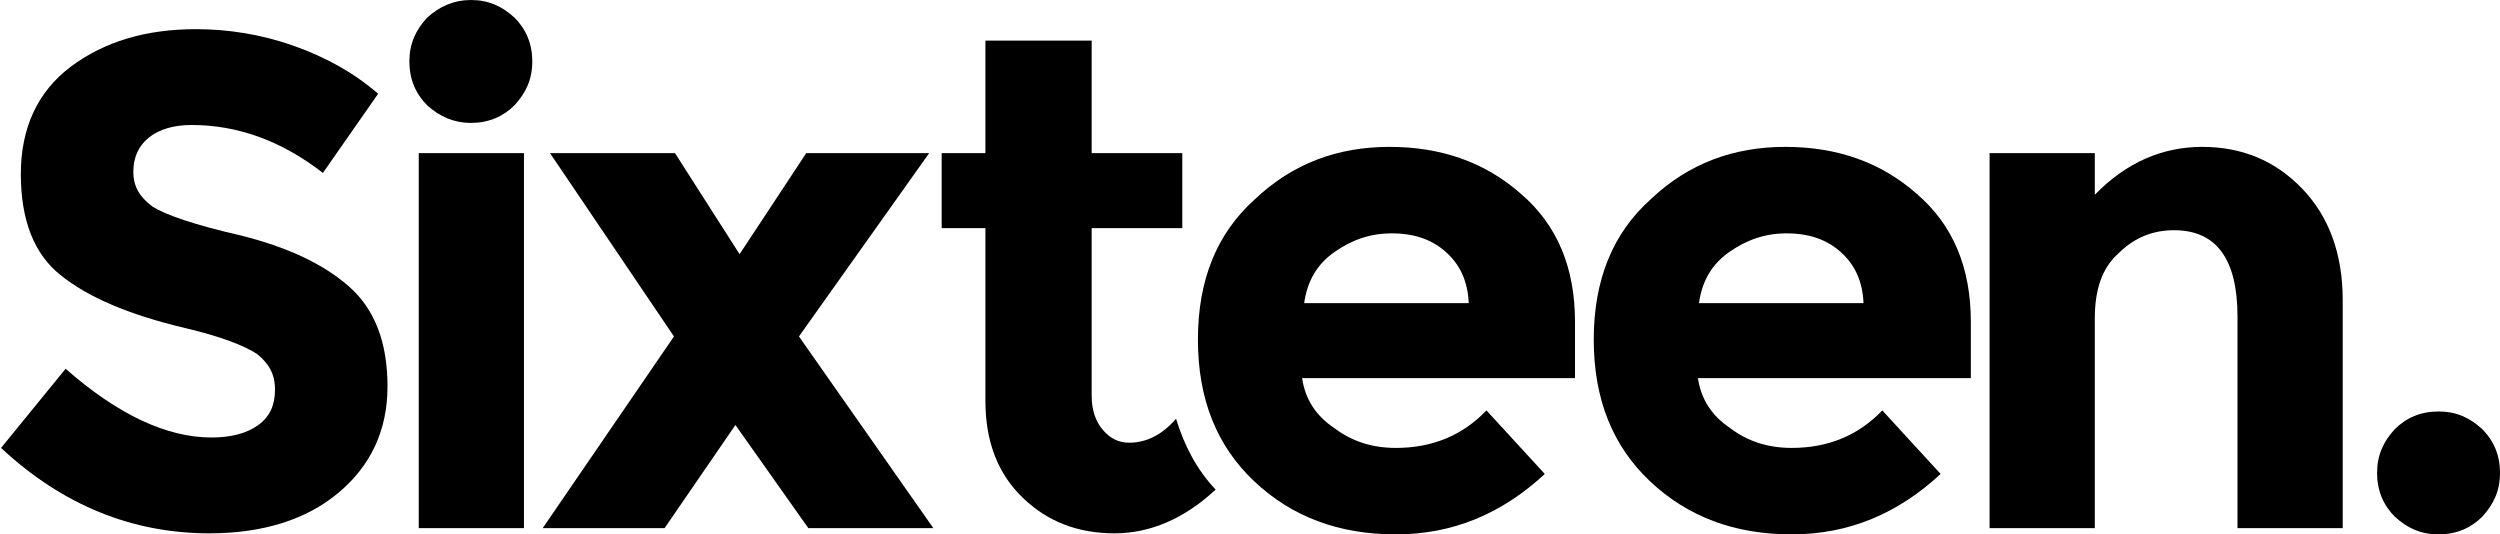 <?xml version="1.0" encoding="utf-8"?>
<!-- Generator: Adobe Illustrator 26.0.3, SVG Export Plug-In . SVG Version: 6.00 Build 0)  -->
<svg version="1.1" id="Layer_1" xmlns="http://www.w3.org/2000/svg" xmlns:xlink="http://www.w3.org/1999/xlink" x="0px" y="0px"
	 viewBox="0 0 240 51.3" style="enable-background:new 0 0 240 51.3;" xml:space="preserve">
<g>
	<g>
		<path d="M14.3,13.2c-1,0.8-1.5,1.9-1.5,3.3s0.6,2.4,1.8,3.3c1.2,0.8,4.1,1.8,8.5,2.8c4.4,1.1,7.9,2.7,10.4,4.9s3.7,5.4,3.7,9.6
			s-1.6,7.6-4.7,10.2s-7.3,3.9-12.4,3.9c-7.4,0-14.1-2.7-20-8.2l6.2-7.6c5,4.4,9.7,6.6,14,6.6c1.9,0,3.4-0.4,4.5-1.2
			s1.6-1.9,1.6-3.4s-0.6-2.5-1.7-3.4c-1.2-0.8-3.5-1.7-6.9-2.5c-5.5-1.3-9.4-3-12-5.1c-2.5-2-3.8-5.2-3.8-9.7
			c0-4.4,1.6-7.9,4.8-10.3s7.2-3.6,12-3.6c3.1,0,6.3,0.5,9.4,1.6S34,7,36.3,9L31,16.6c-4-3.1-8.2-4.6-12.6-4.6
			C16.7,12,15.3,12.4,14.3,13.2z"/>
		<path d="M41,10.1c-1.1-1.1-1.7-2.5-1.7-4.2s0.6-3,1.7-4.2C42.2,0.6,43.6,0,45.2,0c1.7,0,3,0.6,4.2,1.7c1.1,1.1,1.7,2.5,1.7,4.2
			s-0.6,3-1.7,4.2c-1.1,1.1-2.5,1.7-4.2,1.7C43.6,11.8,42.2,11.2,41,10.1z M50.2,50.7h-10v-36h10.1v36H50.2z"/>
		<path d="M64.8,14.7l6.2,9.7l6.4-9.7h11.8L76.7,32.3l12.9,18.4h-12l-7-9.9l-6.8,9.9H52.1l12.6-18.4L52.8,14.7H64.8z"/>
		<path d="M148.3,45.5c-4.1,3.8-8.8,5.8-14.3,5.8s-10-1.7-13.6-5.1c-3.6-3.4-5.4-7.9-5.4-13.6s1.8-10.2,5.5-13.5
			c3.6-3.4,7.9-5,12.9-5s9.2,1.5,12.6,4.5c3.5,3,5.2,7.1,5.2,12.3v5.4H125c0.3,2,1.3,3.6,3.1,4.8c1.7,1.3,3.7,1.9,5.9,1.9
			c3.5,0,6.4-1.2,8.7-3.6L148.3,45.5z M138.7,24.1c-1.4-1.2-3.1-1.7-5.1-1.7s-3.8,0.6-5.5,1.8c-1.7,1.2-2.6,2.8-2.9,4.9H141
			C140.9,26.9,140.1,25.3,138.7,24.1z"/>
		<path d="M112.9,40.2c-1.3,1.5-2.8,2.3-4.5,2.3c-1,0-1.8-0.4-2.5-1.2s-1.1-1.9-1.1-3.3V21.9h8.7v-7.2h-8.7V3.9H94.6v10.8h-4.2v7.2
			h4.2v16.6c0,3.9,1.2,7,3.6,9.3s5.3,3.4,8.8,3.4c3.4,0,6.7-1.4,9.7-4.2C114.9,45.1,113.7,42.8,112.9,40.2z"/>
		<path d="M186.3,45.5c-4.1,3.8-8.8,5.8-14.3,5.8s-10-1.7-13.6-5.1c-3.6-3.4-5.4-7.9-5.4-13.6s1.8-10.2,5.5-13.5
			c3.6-3.4,7.9-5,12.9-5s9.2,1.5,12.6,4.5c3.5,3,5.2,7.1,5.2,12.3v5.4H163c0.3,2,1.3,3.6,3.1,4.8c1.7,1.3,3.7,1.9,5.9,1.9
			c3.5,0,6.4-1.2,8.7-3.6L186.3,45.5z M176.6,24.1c-1.4-1.2-3.1-1.7-5.1-1.7s-3.8,0.6-5.5,1.8c-1.7,1.2-2.6,2.8-2.9,4.9h15.8
			C178.8,26.9,178,25.3,176.6,24.1z"/>
		<path d="M201.1,30.6v20.1H191v-36h10.1v4c3-3.1,6.5-4.6,10.3-4.6s7,1.3,9.6,4s3.9,6.3,3.9,10.7v21.9h-10.1V30.4
			c0-5.5-2-8.3-6.1-8.3c-2,0-3.8,0.7-5.3,2.2C201.8,25.7,201.1,27.8,201.1,30.6z"/>
		<path d="M229.9,49.6c-1.1-1.1-1.7-2.5-1.7-4.2s0.6-3,1.7-4.2c1.1-1.1,2.5-1.7,4.2-1.7s3,0.6,4.2,1.7c1.1,1.1,1.7,2.5,1.7,4.2
			s-0.6,3-1.7,4.2c-1.1,1.1-2.5,1.7-4.2,1.7S231.1,50.7,229.9,49.6z"/>
	</g>
</g>
</svg>
